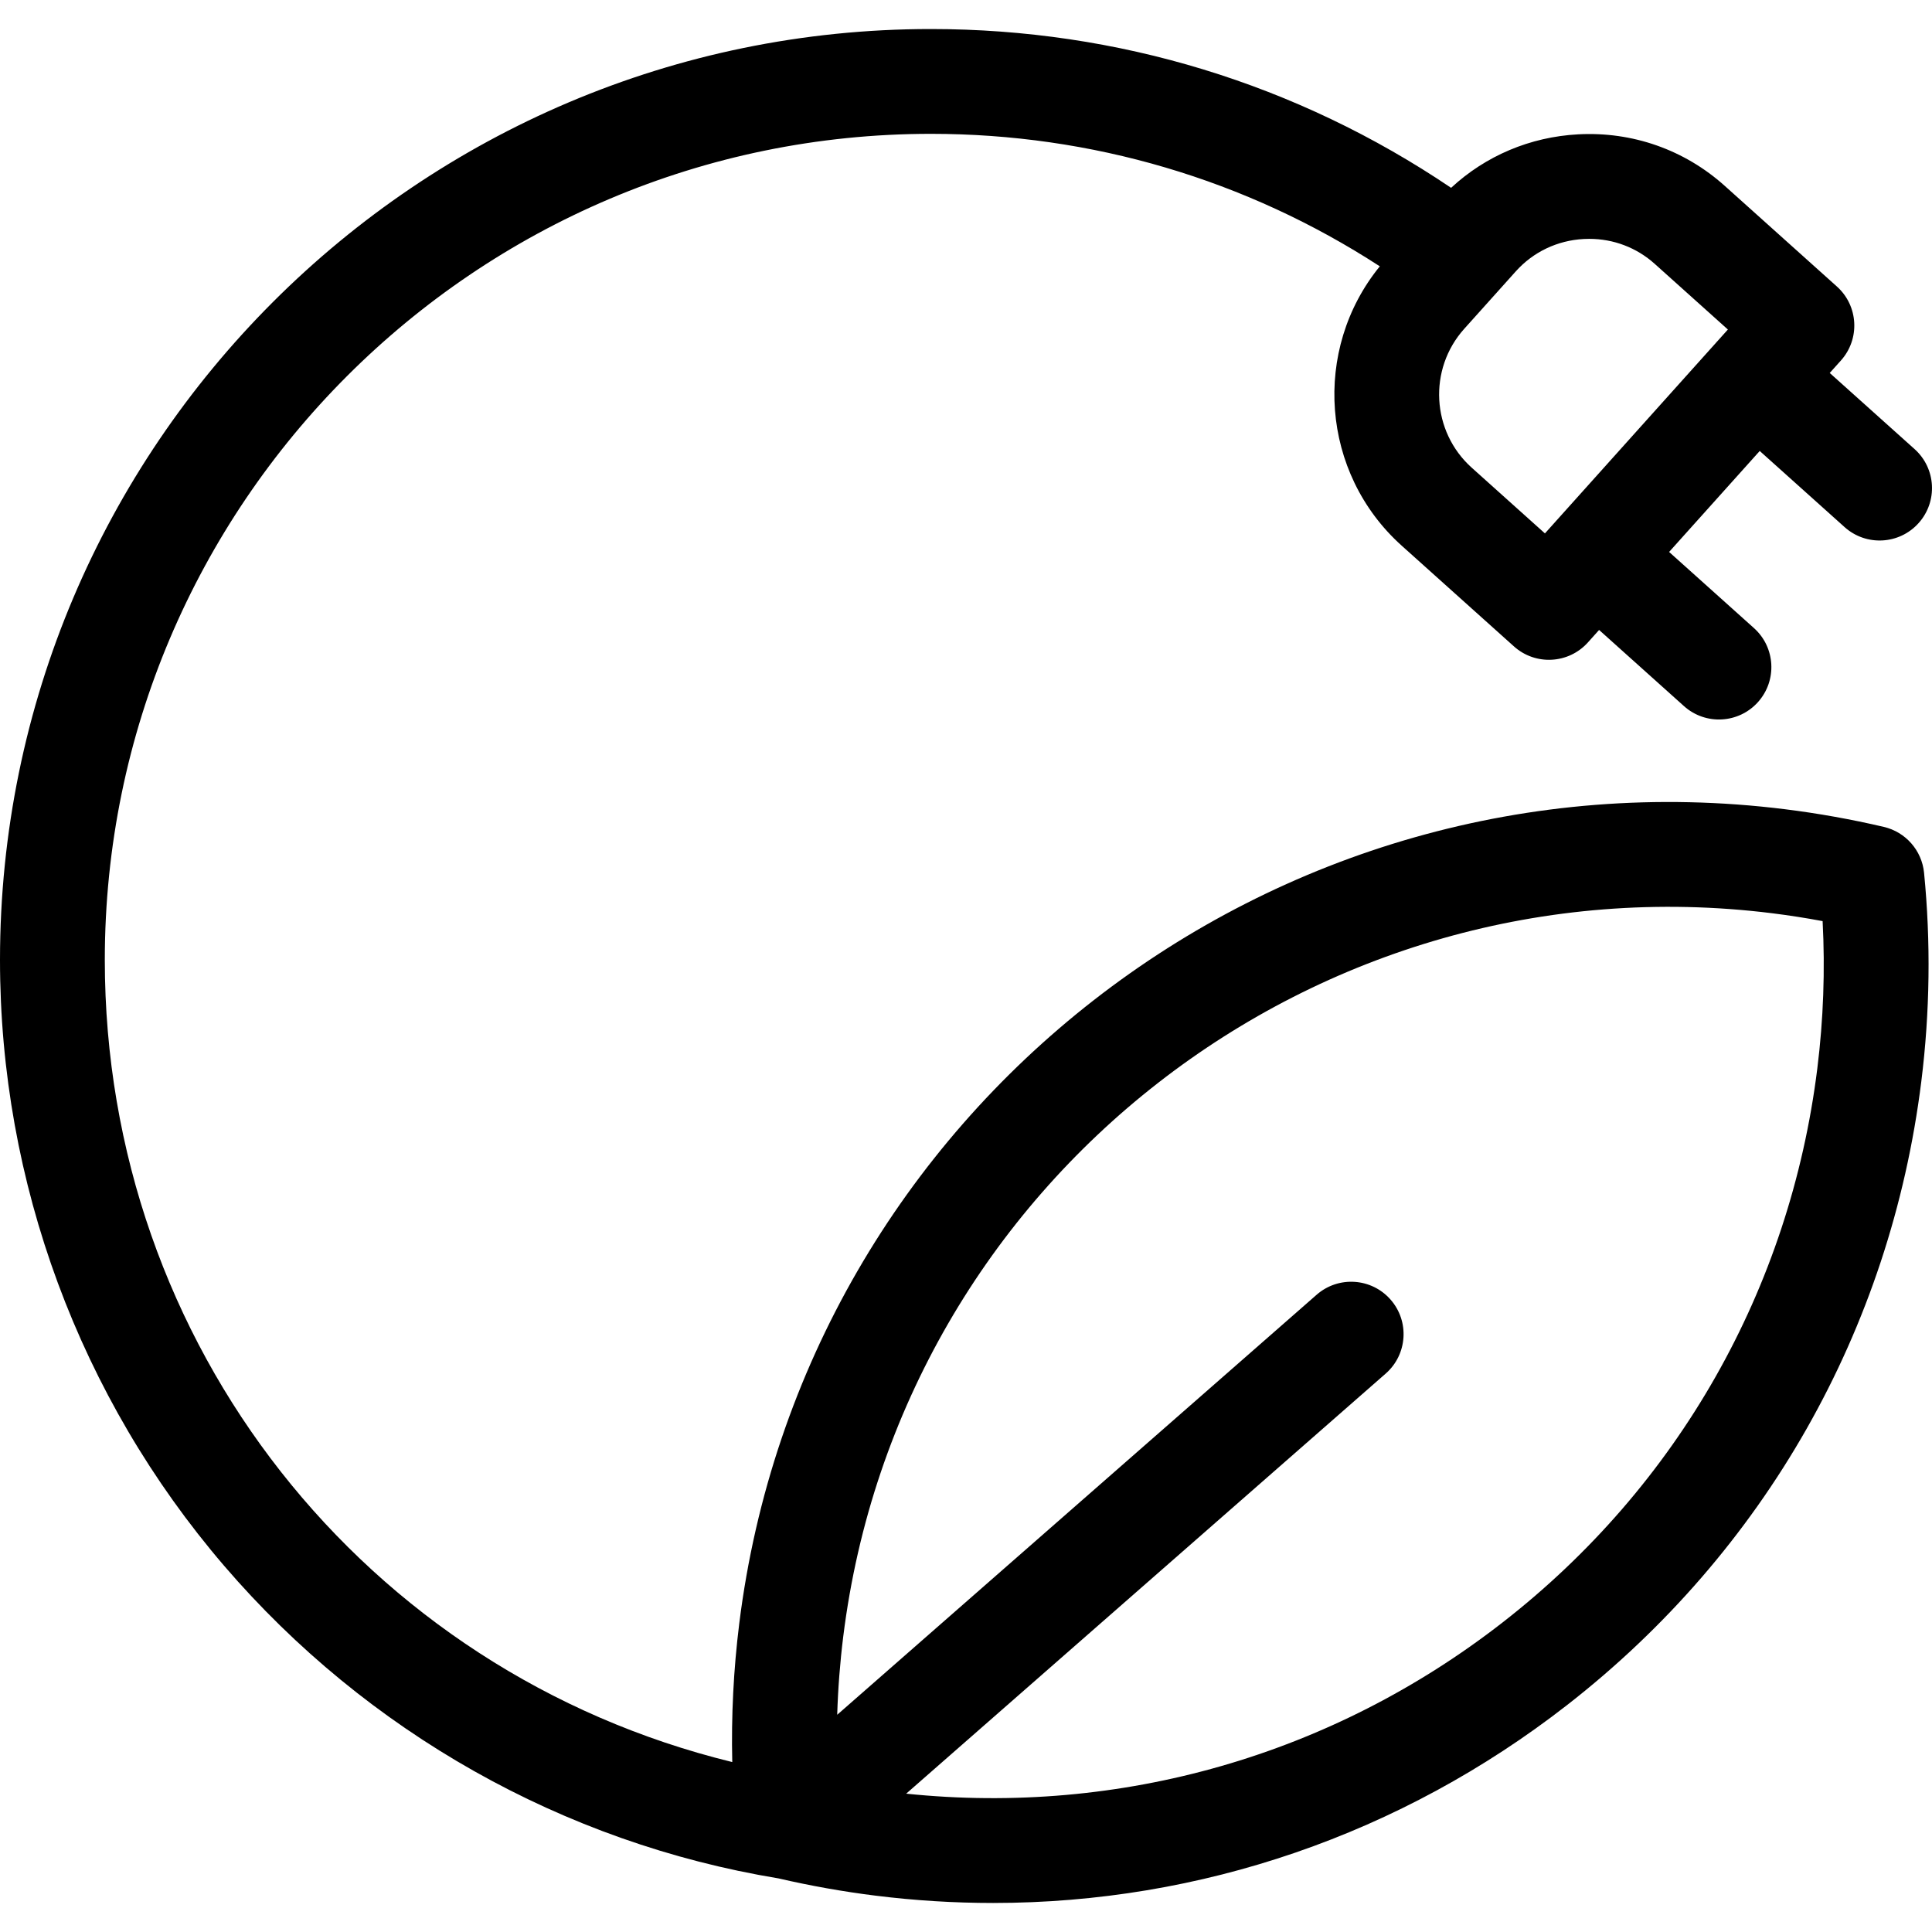 <?xml version="1.0" encoding="iso-8859-1"?>
<!-- Uploaded to: SVG Repo, www.svgrepo.com, Generator: SVG Repo Mixer Tools -->
<!DOCTYPE svg PUBLIC "-//W3C//DTD SVG 1.1//EN" "http://www.w3.org/Graphics/SVG/1.1/DTD/svg11.dtd">
<svg fill="#000000" height="800px" width="800px" version="1.1" id="Capa_1" xmlns="http://www.w3.org/2000/svg" xmlns:xlink="http://www.w3.org/1999/xlink" 
	 viewBox="0 0 331.799 331.799" xml:space="preserve">
<path d="M323.529,142.012c-5.595-1.309-11.296-2.329-16.949-3.033c-88.085-10.972-168.654,51.772-179.623,139.851
	c-0.982,7.893-1.383,15.853-1.199,23.784C62.677,287.188,18,230.953,18,164.856C18,86.628,81.644,22.985,159.872,22.985
	c27.61,0,54.133,7.847,77.095,22.753c-11.664,14.327-10.13,35.511,3.764,47.98l19.271,17.293c3.699,3.321,9.391,3.013,12.709-0.688
	l1.916-2.135l14.575,13.077c3.699,3.319,9.391,3.011,12.71-0.688c3.319-3.7,3.011-9.391-0.688-12.71l-14.574-13.076l15.563-17.342
	l14.576,13.076c3.7,3.319,9.391,3.011,12.709-0.689c3.319-3.699,3.011-9.39-0.689-12.709l-14.574-13.074l1.919-2.139
	c3.319-3.699,3.012-9.389-0.688-12.709l-19.269-17.293c-6.916-6.206-15.868-9.349-25.186-8.841
	c-8.229,0.445-15.858,3.68-21.801,9.186c-26.44-17.856-57.24-27.272-89.339-27.272C71.719,4.985,0,76.703,0,164.856
	c0,38.175,13.674,75.132,38.501,104.063c24.491,28.539,58.289,47.592,95.194,53.674c5.5,1.274,11.099,2.271,16.647,2.962
	c6.761,0.842,13.508,1.259,20.214,1.259c35.613,0,70.013-11.753,98.563-33.981c33.927-26.414,55.535-64.459,60.847-107.125
	c1.481-11.887,1.64-23.937,0.47-35.814C330.059,146.059,327.281,142.89,323.529,142.012z M251.465,56.471l8.86-9.873
	c2.994-3.336,7.134-5.308,11.659-5.553c0.316-0.017,0.632-0.025,0.946-0.025c4.179,0,8.142,1.505,11.244,4.289l12.571,11.282
	l-1.781,1.984c-0.047,0.05-0.094,0.101-0.14,0.152c-0.046,0.051-0.092,0.103-0.136,0.155L267.37,89.325
	c-0.044,0.047-0.087,0.095-0.13,0.143s-0.085,0.096-0.127,0.145l-1.788,1.992l-12.572-11.282
	C245.822,74.102,245.245,63.403,251.465,56.471z M312.105,183.482c-4.718,37.896-23.911,71.688-54.043,95.147
	c-29.322,22.828-65.587,33.216-102.435,29.413l82.352-72.147c3.738-3.275,4.114-8.962,0.839-12.7
	c-3.274-3.738-8.96-4.115-12.7-0.839l-82.337,72.135c0.136-4.488,0.482-8.975,1.037-13.438
	c9.743-78.229,81.313-133.947,159.537-124.213c2.88,0.359,5.774,0.811,8.659,1.351C313.455,166.611,313.15,175.091,312.105,183.482z
	"/>
</svg>